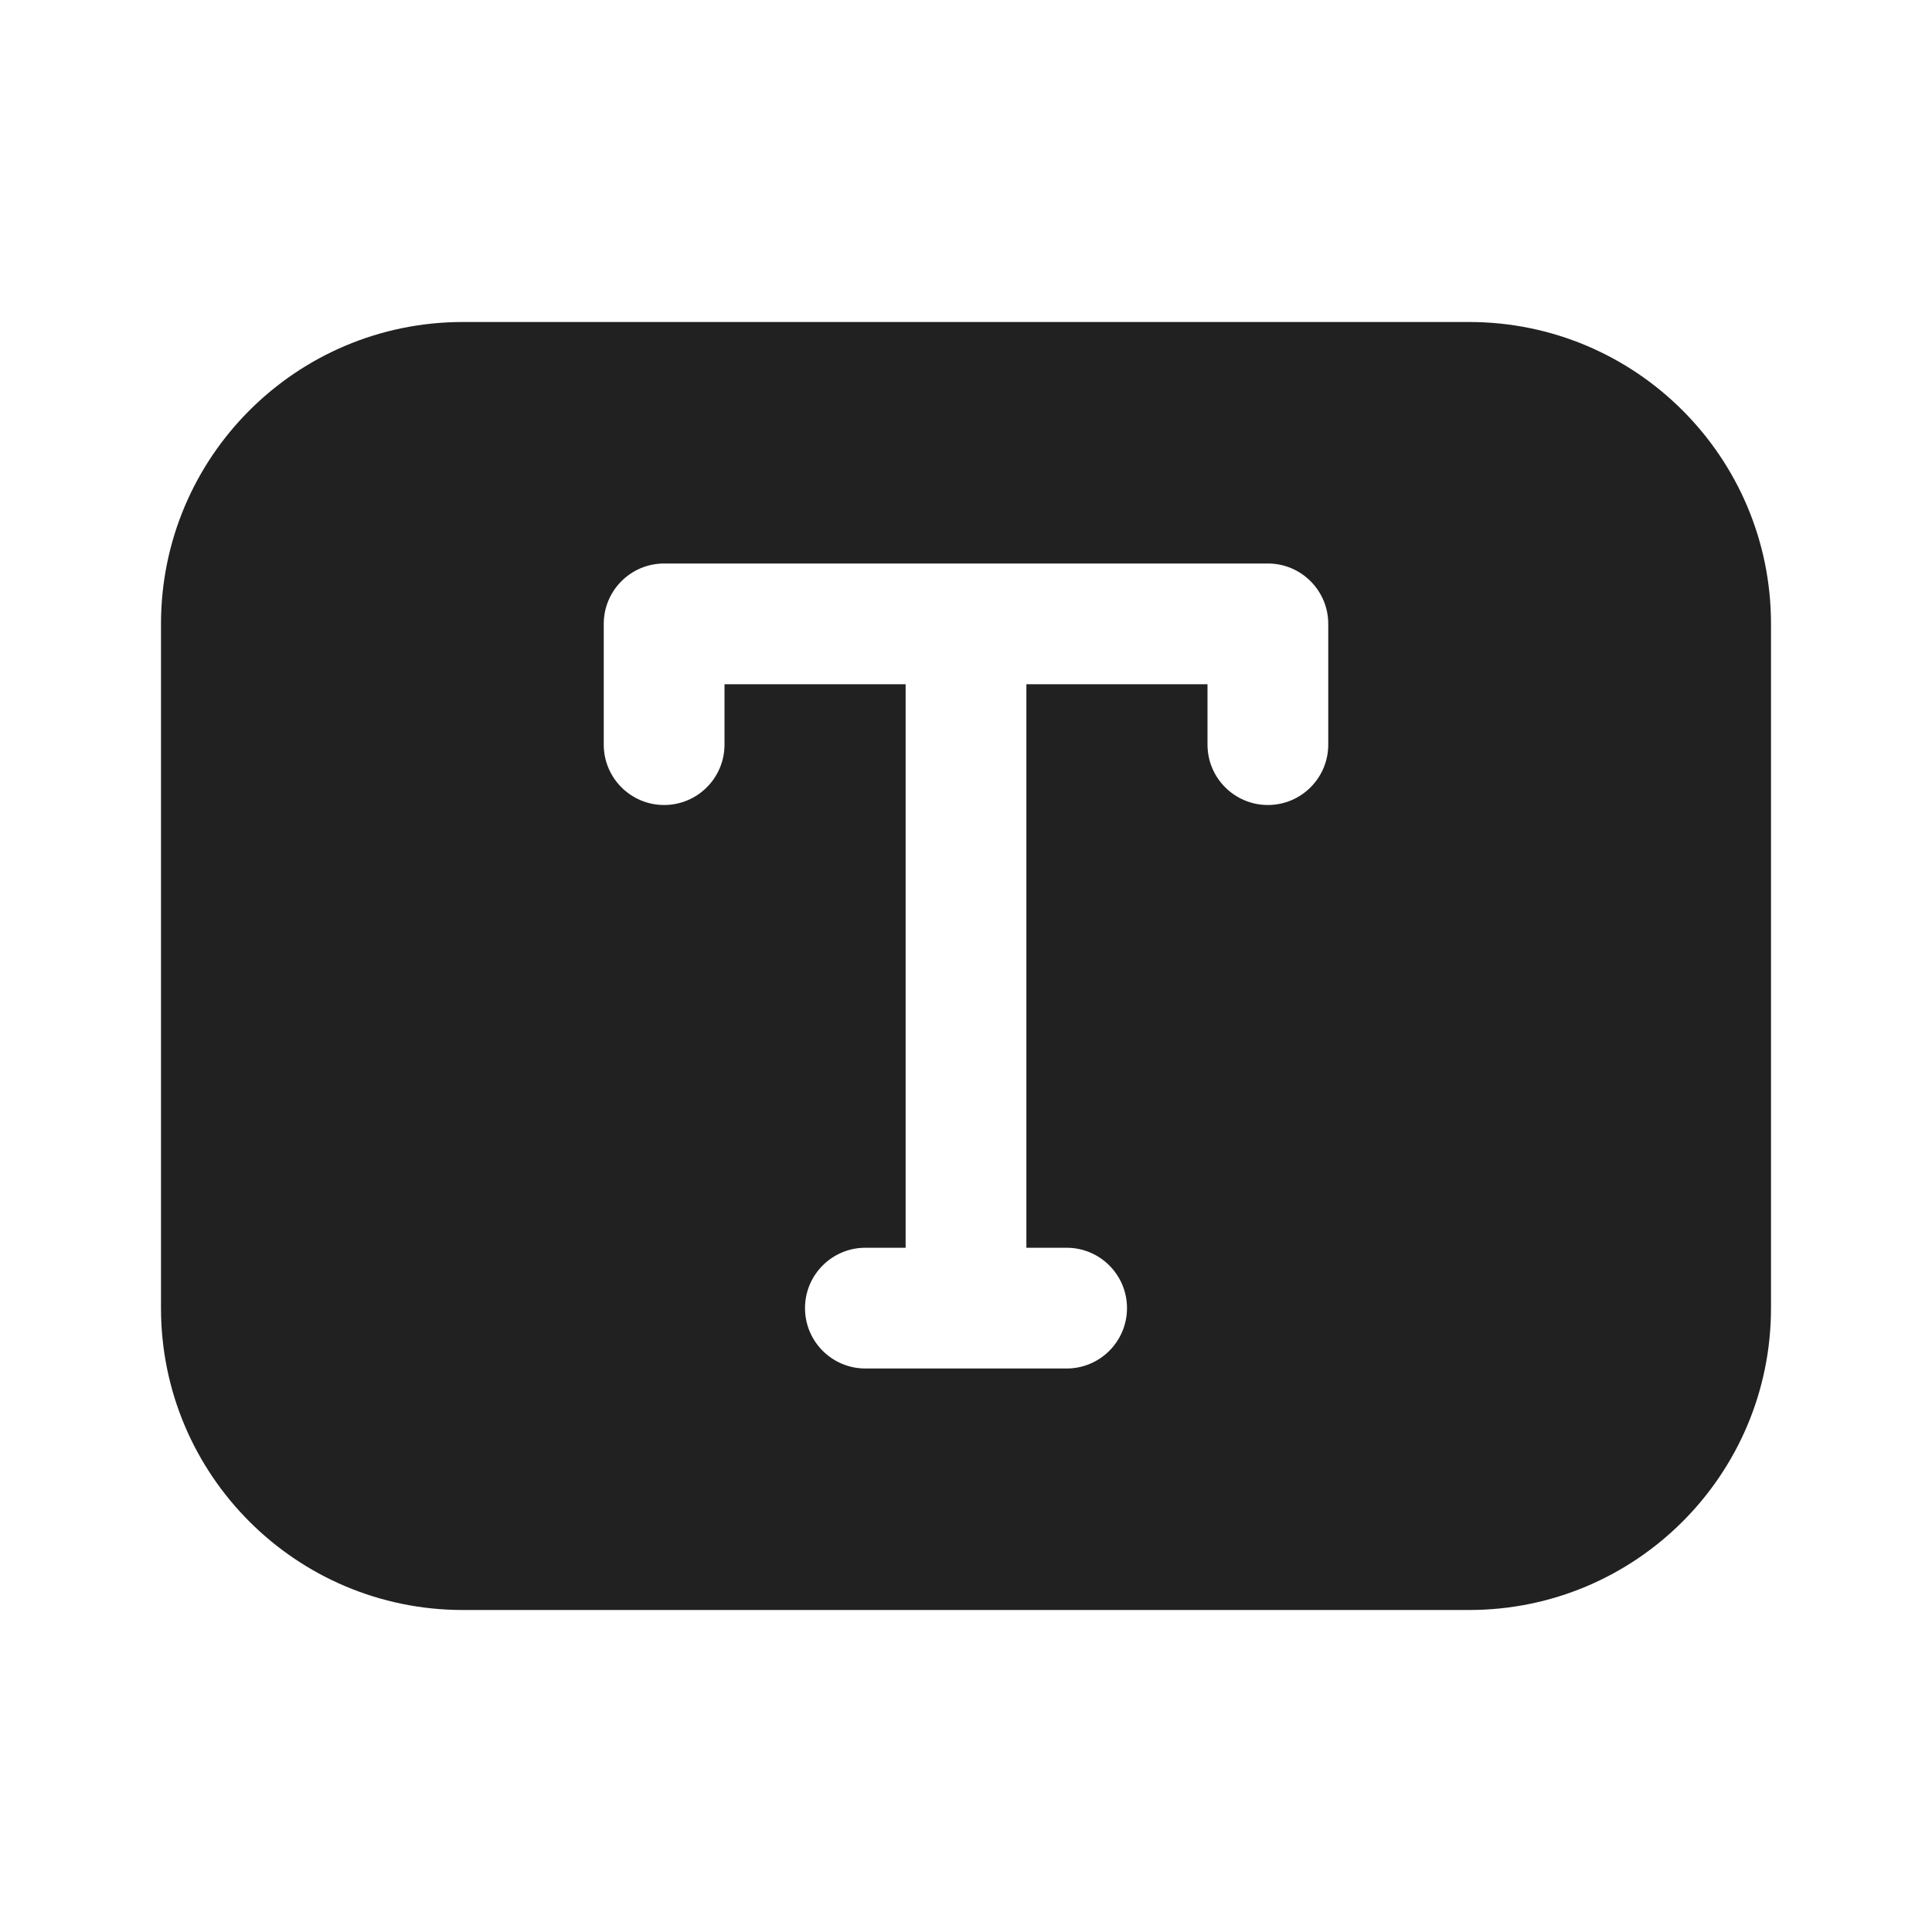 <?xml version="1.0" encoding="utf-8"?><!-- Uploaded to: SVG Repo, www.svgrepo.com, Generator: SVG Repo Mixer Tools -->
<svg width="800px" height="800px" viewBox="0 0 24 24" fill="none" xmlns="http://www.w3.org/2000/svg">
<path d="M2 7.75C2 5.679 3.679 4 5.75 4H18.25C20.321 4 22 5.679 22 7.75V16.25C22 18.321 20.321 20 18.25 20H5.75C3.679 20 2 18.321 2 16.25V7.75ZM8.25 7C7.836 7 7.5 7.336 7.5 7.75V9.25C7.5 9.664 7.836 10 8.25 10C8.664 10 9 9.664 9 9.25V8.5H11.25V15.5H10.75C10.336 15.5 10 15.836 10 16.25C10 16.664 10.336 17 10.75 17H13.25C13.664 17 14 16.664 14 16.25C14 15.836 13.664 15.5 13.25 15.5H12.75V8.5H15V9.25C15 9.664 15.336 10 15.75 10C16.164 10 16.5 9.664 16.5 9.25V7.75C16.5 7.336 16.164 7 15.75 7H8.25Z" fill="#212121"/>
</svg>